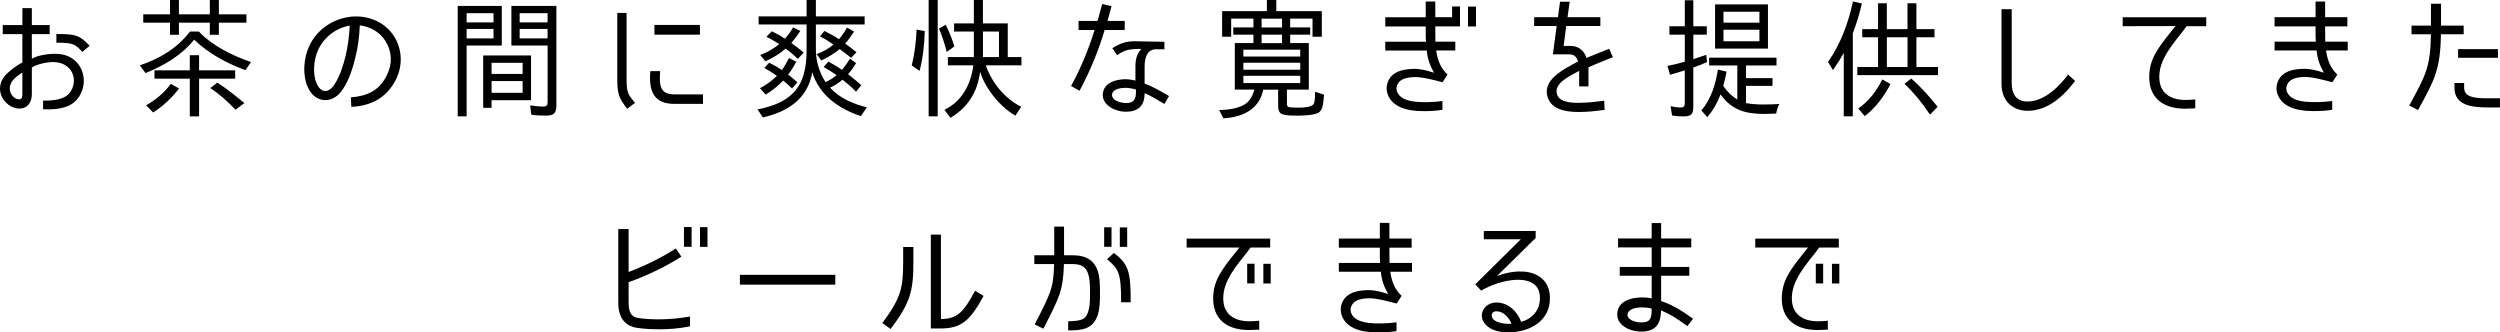 <?xml version="1.0" encoding="UTF-8"?>
<svg id="_レイヤー_2" data-name="レイヤー 2" xmlns="http://www.w3.org/2000/svg" viewBox="0 0 841.57 111.89">
  <defs>
    <style>
      .cls-1 {
        stroke-width: 0px;
      }
    </style>
  </defs>
  <g id="_テキスト" data-name="テキスト">
    <g>
      <g>
        <path class="cls-1" d="m18.46,18.11c3.26,0,5.75,1,7.53,3.05,3.09,3.57,2.96,9.05-.35,12.62-3.05,3.22-8.27,3.09-11.14,3v-2.92c3.92.09,7.05-.52,8.66-2.26,2.13-2.39,2.31-5.96.35-8.31-1.31-1.57-3.22-2.39-5.7-2.39-2,0-5.31.65-7.09,1.83v8.84c0,1.96-.61,3.4-1.79,4.27-1.26.91-3.09.87-4.48.3C2.18,35.26.05,32.86,0,30.03c-.04-1.83.7-3.61,2.09-5.01,1.61-1.52,3.31-2.87,5.44-4v-9.53H.92v-3.05h6.62V2.74h3.18v5.7h6.01v3.05h-6.01v8.31c1.78-1.18,5.57-1.7,7.75-1.7ZM3.44,28.69c-.61,2.05.61,4,2.13,4.57,1.52.57,1.96-.13,1.96-1.61v-7.23c-1.83,1.18-3.57,2.48-4.09,4.27Zm15.54-14.32v-2.92c6.44,0,7.79.35,11.19,3.96l-2.44,2.05c-2.48-2.53-2.79-3.09-8.75-3.09Z"/>
        <path class="cls-1" d="m63.97,10.62h2.96c4.66,4.88,11.32,8.1,17.54,10.27l-1.83,2.74c-6.35-2.35-12.45-5.62-17.28-10.27-4.22,5.22-10.14,8.75-16.37,11.23l-1.92-2.61h.04c6.62-2.22,12.58-5.75,16.84-11.36Zm6.66-5.79V0h3.05v4.83h9.27v2.79h-9.27v4.09h-3.05v-4.09h-10.4v4.09h-3v-4.09h-9.01v-2.79h9.01V0h3v4.83h10.4Zm-13.15,23.42l2.79,1.52c-2.44,3.22-5.35,5.92-8.71,8.1l-2.39-2.44h.04c3.18-1.79,6.09-4.18,8.27-7.18Zm21.68-4.57v2.79h-12.14v12.71h-3.13v-12.71h-11.88v-2.79h11.88v-5.09h3.13v5.09h12.14Zm-8.4,5.96l2.39-1.83c3.26,2.09,6.18,4.48,9.1,6.88l-2.92,2.22h-.09c-2.57-2.74-5.35-5.22-8.49-7.27Z"/>
        <path class="cls-1" d="m130.26,25.25c1.91-3.79,1.7-7.97-.52-11.45-1.87-2.96-4.96-4.79-8.62-5.27-.17,3.96-.65,7.57-1.52,10.93-.74,2.96-1.92,7.23-4.22,10.62-2.87,4.35-7.23,4.48-9.88,2-2.87-2.74-3.18-7.31-3.05-9.75.57-10.97,9.49-16.8,17.37-16.8,5.35,0,10.05,2.44,12.75,6.57,2.83,4.4,3.09,9.79.74,14.63-3.05,6.05-8.27,8.97-15.06,9.23l-.13-3.18c5.66-.48,9.62-2.31,12.14-7.53Zm-12.54-16.63c-5.18.83-11.54,5.35-11.97,13.89-.09,1.17-.09,5.35,2.05,7.4,1.57,1.52,3.53.52,4.79-1.48,1.92-2.92,3.05-6.75,3.79-9.79.7-3.05,1.18-6.4,1.35-10.01Z"/>
        <path class="cls-1" d="m154.08,39.17V2h14.84v13.32h-11.84v23.85h-3Zm3-34.73v3.09h9.05v-3.09h-9.05Zm0,5.31v3.18h9.05v-3.18h-9.05Zm5.57,26.55v-17.63h16.11v15.06h-13.28v2.57h-2.83Zm13.28-15.15h-10.45v3.74h10.45v-3.74Zm0,6.14h-10.45v3.96h10.45v-3.96Zm7.75,11.62c-1.61,0-3.22-.04-4.83-.3l-.39-3.13c1.48.22,3.05.39,4.57.39.87,0,1.31-.48,1.31-1.39V15.32h-12.19V2h15.15v33.52c0,2.7-.96,3.4-3.61,3.4Zm-8.75-34.47v3.09h9.4v-3.09h-9.4Zm0,5.31v3.18h9.4v-3.18h-9.4Z"/>
        <path class="cls-1" d="m213.76,34.65l-2.66,1.96c-2.87-3.83-3.31-5-3.31-10.4V4.35h3.13v21.85c0,5.14.39,5.4,2.83,8.44Zm13.36-2.87h9.53v3.18h-9.75c-6.66,0-8.62-4.18-7.97-11.01h3.31c-.48,5.53.39,7.83,4.88,7.83Zm-6.83-23.38h15.32v3.27h-15.32v-3.27Z"/>
        <path class="cls-1" d="m277.91,27.64c1.31-.61,2.57-1.35,3.7-2.35-1.35-.96-2.92-1.92-4.35-2.74l1.61-1.83c1.57.91,3.13,1.79,4.57,2.79.96-1.09,1.83-2.35,2.7-3.74l2.05,1.48c-.78,1.26-1.61,2.53-2.7,3.74l1.22.96c1.04.83,2.22,1.83,3.22,2.74l-1.78,2.18c-1.44-1.52-2.92-2.79-4.53-4.05-1.26,1.09-2.61,1.96-4.22,2.7h.04c3.13,3.53,7.84,5.48,12.36,6.62l-2,2.96c-7.49-2.52-13.93-7.01-16.37-14.76-1.52,8.92-8.23,13.28-16.63,15.19l-1.78-2.7c11.75-2.35,16.5-7.7,16.5-19.85v-8.75h-16.15v-2.7h16.15V0h3.13v5.53h16.41v2.7h-16.41v8.49c0,3.87,1.18,7.75,3.26,10.93Zm-14.28-.52c-1.74,1.83-3.7,3.4-5.88,4.74l-1.92-2.18c1.96-1,4.14-2.57,5.7-4.14-1.35-.96-2.79-1.87-4.22-2.65l1.61-1.79c1.57.78,3,1.61,4.31,2.48.83-1.17,1.61-2.57,2.39-4.05l2.44,1.26c-.74,1.39-1.65,2.87-2.74,4.31,1,.78,2.18,1.79,3.13,2.61l-1.83,2.05c-.96-.91-1.96-1.83-3-2.65Zm-1.31-12.27c-1.39-.91-2.83-1.7-4.31-2.48l1.78-1.83c1.61.74,3.09,1.57,4.44,2.48,1.04-1.13,1.92-2.39,2.74-3.79l2.44,1.18c-.83,1.26-1.83,2.7-3.05,4.05,1.44,1,2.92,2.13,4.18,3.26l-1.96,2.09c-1.35-1.26-2.66-2.44-4.14-3.44-2,1.79-4.31,3.13-6.79,4.27l-1.74-2.13c2.35-.87,4.48-2.09,6.4-3.66Zm18.24.13c-1.44-1-2.92-1.92-4.53-2.74l1.48-1.83c1.74.87,3.35,1.74,4.92,2.79,1-1.18,1.87-2.44,2.7-3.92l2.39,1.35c-.87,1.31-1.87,2.74-3,4.05,1.31.91,2.57,1.91,3.79,2.92l-1.83,1.87c-1.26-1.04-2.48-2-3.83-2.96-1.78,1.52-3.96,2.79-6.18,3.83l-1.57-2.13c2.05-.74,4.01-1.79,5.66-3.22Z"/>
        <path class="cls-1" d="m308.56,9.97l2.74.48c-.13,4.48-.57,8.97-1.74,13.41l-2.61-1.79h-.04c1-4,1.44-8.01,1.65-12.1Zm4.05-9.97h3.05v39.17h-3.05V0Zm3.48,9.62l2.26-1.31c1.18,2.39,2.18,4.83,2.92,7.31l-2.48,1.79h-.13c-.65-2.65-1.48-5.22-2.57-7.79Zm13.84,14.54c-.83,6.7-4.05,11.97-9.97,15.5l-2.05-2.7c5.96-2.87,8.92-8.58,9.75-14.97h-8.58v-2.79h8.75v-8.58h-6.66v-2.74h6.66V0h3.05v7.88h8.36v11.32h4.61v2.79h-12.01c2.13,5.96,6.27,11.06,11.93,13.97l-1.96,2.96c-5.18-2.92-10.14-9.14-11.88-14.76Zm.96-4.96h5.4v-8.58h-5.4v8.58Z"/>
        <path class="cls-1" d="m368.47,10.1h-5.4v-3.05h6.4c.65-2.35,1.22-4.53,1.57-5.7l3.13.74c-.26.87-.74,2.74-1.35,4.96h5.79v3.05h-6.75c-2.18,7.31-5.05,14.1-8.44,20.46l-2.87-1.61c3.18-5.79,5.83-12.1,7.92-18.85Zm16.84,12.58v5.44c2.61.96,4.87,2.26,8.23,4.22l-1.57,2.66c-3-1.83-4.66-2.74-6.66-3.66.04,4.35-2.26,6.27-6.31,6.27s-9.05-2.79-7.49-7.27c.7-1.92,2.74-3.22,5.79-3.57,1.87-.22,2.83-.09,4.92.35v-4.57c-.04-2.96.7-4.66,2-6.09-4.57,0-5.57.44-8.18,2.09l-1.61-2.35c2.92-1.74,4.83-2.35,7.75-2.31l9.79.18v2.52h-2.96c-2.22,0-3.79,1.92-3.7,6.09Zm-6.53,6.88c-.74,0-1.87.13-2.74.44-1.13.39-1.7,1.18-1.7,1.96.04,2.31,3.92,2.74,4.74,2.74,2.65,0,3.31-1.39,3.31-3.74v-.83c-1.39-.39-2.57-.57-3.61-.57Z"/>
        <path class="cls-1" d="m434.31,11.67v2.83h6.27v15.67h-7.36v4.66c0,.48.04.96.48,1.18.48.22,2.96.22,3.48.22,1.09,0,4.57-.04,5.14-1.39.35-.91.39-3,.39-3.96l3,1c-.04.35-.04.61-.09.91-.09,1.39-.26,3.74-1.35,4.83-1.31,1.26-6.01,1.31-7.7,1.31-1.13,0-4.53,0-5.4-.74-.74-.57-.91-1.57-.91-2.44v-5.57h-5.01c-1.35,6.7-7.01,9.27-13.41,9.66l-1.44-2.79c2.66-.04,6.01-.44,8.31-1.74,1.96-1.09,3-3,3.53-5.14h-6.57v-15.67h6.27v-2.83h-6.79v-2.44h6.79v-2.96h-7.49v6.09h-3.05V3.74h15.06V0h3.18v3.74h15.32v8.62h-3.13v-6.09h-7.53v2.96h6.75v2.44h-6.75Zm-15.76,5.05v2.31h19.15v-2.31h-19.15Zm0,4.4v2.35h19.15v-2.35h-19.15Zm0,4.4v2.44h19.15v-2.44h-19.15Zm13.02-19.24h-6.88v2.96h6.88v-2.96Zm-6.88,8.23h6.88v-2.83h-6.88v2.83Z"/>
        <path class="cls-1" d="m491.47,8.88h-8.31c0,3.57,0,4.31.04,5.14h6.7v2.96h-6.44c.48,3.31,1.48,5.92,3.83,8.14h-.04l-1.65,2.57c-2.26-.61-6.83-1.83-9.49-1.74-3.31.13-4.96.92-5.66,2.44-.39.78-.48,1.57-.17,2.44.78,2,2.79,3,6.05,3.4,2.48.26,6.01.22,9.23-.22v2.96c-2.66.39-4.35.44-6.57.44-6.27,0-10.27-1.87-11.71-5.31-.74-1.79-.65-3.53.22-5.22,1.31-2.44,3.96-3.61,8.4-3.7,2.35-.04,4.66.61,6.83,1.31-1.44-2.57-2.18-4.7-2.44-7.49h-13.97v-2.96h13.71c-.09-.96-.09-1.7-.09-5.14h-13.62v-3.09h13.62V.52h3.22v5.27h5.66v-3.61h2.66v6.7Zm5.4.04h-2.7V2.22h2.7v6.7Z"/>
        <path class="cls-1" d="m528.24,15.45c3-.09,4.92,1.35,5.83,4.05,2.26-.96,4.48-1.83,7.62-3.09l1.26,2.83c-3.18,1.26-5.88,2.35-8.23,3.4v6.44h-3.13v-5.22c-3.61,1.91-8.75,4.35-7.4,8.05,1.04,2.87,5.92,2.7,7.53,2.7,2.7,0,5.7-.39,8.31-.7l.13,3.09c-2.83.35-5.61.7-8.62.7-5.75.04-9.05-1.44-10.32-4.35-2.66-6.36,5.09-9.97,10.01-12.67-.65-2.13-1.96-2.39-3-2.39h-5.48l1.26-9.53h-7.57v-2.96h8.01l.7-5.22h3.26l-.74,5.22h11.06v2.96h-11.49l-.87,6.7h1.87Z"/>
        <path class="cls-1" d="m574.55,8.84v2.83h-4.53v8.23l4.35-1.44.26,2.44c-1.57.7-3.09,1.31-4.66,1.83h.04v13.36c0,2.57-1,3.09-3.44,3.09-1.26,0-2.52-.09-3.7-.3l-.52-3.13c1.18.26,2.35.43,3.48.43.78,0,1.31-.35,1.31-1.22v-11.27c-.17.04-.3.13-.22.04l-.17.09s-.09,0-.13.04l-4.44,1.31-.87-2.96c1.96-.44,3.92-.87,5.88-1.44h-.04v-9.1h-5.18v-2.83h5.18V.09h2.87v8.75h4.53Zm19.02,26.33c1.78,0,3.61-.04,5.4-.17-.52,1-.87,2.09-1.04,3.22-1.35.04-2.65.13-4,.13-6.4,0-10.88-1.26-14.76-6.57-1,2.79-2.48,5.35-4.44,7.66l-2-2.26c3.26-3.83,4.79-8.79,5.57-13.76l2.92.7c-.3,1.61-.7,3.18-1.13,4.79,1.26,1.87,2.87,3.48,4.74,4.57v-11.45h-9.49v-2.61h22.68v2.61h-10.27v4.27h8.92v2.61h-8.92v5.79h-.04c1.96.35,3.92.48,5.88.48Zm1.57-33.69v14.89h-17.8V1.48h17.8Zm-14.97,2.48v3.66h12.1v-3.66h-12.1Zm0,6.05v3.87h12.1v-3.87h-12.1Z"/>
        <path class="cls-1" d="m617.01,23.59l-1.65-2.74c4.27-6.09,6.83-13.06,8.4-20.37l3,.7c-.74,3.31-1.83,6.83-3.05,10.05v27.94h-3.05v-21.37c-1,1.83-2.26,3.83-3.66,5.79Zm8.23-1.04h6.96v-10.01h-5.31v-2.74h5.31V1.09h2.96v8.71h6.96V1.09h3v8.71h6.09v2.74h-6.09v10.01h7.27v2.74h-27.16v-2.74Zm8.4,4.18l2.74,1.57c-2.13,4.09-4.88,7.88-8.66,10.79l-2.18-2.57c3.57-2.44,6.14-5.88,8.1-9.79Zm8.49-4.18v-10.01h-6.96v10.01h6.96Zm-1.04,5.66l2.31-1.79c3.27,2.92,6.14,6.09,8.84,9.53l-2.48,2.57h-.13c-2.48-3.79-5.31-7.23-8.53-10.32Z"/>
        <path class="cls-1" d="m682.64,37.3c-4.88,0-8.88-3-8.88-9.18V3.09h3.44v25.03c0,3.57,1.61,6.05,5.31,6.05,3.44,0,8.27-1.92,13.67-9.06l2.35,2.13c-5.14,6.92-10.62,10.05-15.89,10.05Z"/>
        <path class="cls-1" d="m727.02,24.07c-.91,6.27,2.57,9.58,8.66,9.58.48,0,1.79-.04,3.31-.18v3c-1.57.09-2.7.13-3.4.13-8.66,0-13.06-4.88-11.93-13.06.74-5.22,4.13-9.06,8.66-14.76l-17.76.04v-3h28.12v3h-6.62c-2.18,3.31-8.14,9.06-9.05,15.24Z"/>
        <path class="cls-1" d="m778.54,37.39c-6.27,0-10.27-1.87-11.71-5.31-.74-1.79-.65-3.53.22-5.22,1.31-2.44,3.96-3.61,8.4-3.7,2.35-.04,4.66.61,6.83,1.31-1.44-2.57-2.18-4.7-2.44-7.49h-14.15v-2.96h13.88c-.09-.96-.09-1.7-.09-5.14h-13.8v-3.09h13.8V.52h3.22v5.27h7.49v3.09h-7.49c0,3.57,0,4.31.04,5.14h7.57v2.96h-7.31c.48,3.31,1.48,5.92,3.83,8.14h-.04l-1.65,2.57c-2.26-.61-6.83-1.87-9.49-1.79-3.31.13-4.96.96-5.66,2.48-.39.78-.48,1.57-.18,2.44.78,2,2.79,3,6.05,3.4,2.48.26,6.01.22,9.23-.22v2.96c-2.65.39-4.35.44-6.57.44Z"/>
        <path class="cls-1" d="m813.97,37.04l-2.96-1.52c5.53-10.1,7.14-12.93,7.31-23.98h-6.53v-2.92h6.53V1.26h3.4v7.36h7.62v2.92h-7.66c-.17,11.97-2.18,15.41-7.7,25.51Zm12.27-7.49v-1.61h3.26v1.61c0,3.31,3.96,3.53,7.75,3.53h4.31v3.09h-4.22c-5.83,0-11.1-.96-11.1-6.62Zm14.63-13.01v2.92h-13.41v-2.92h13.41Z"/>
      </g>
      <g>
        <path class="cls-1" d="m221.8,110.84c-2.53,0-5.09-.13-7.36-.48-2.83-.39-6.31-2.22-6.31-8.4v-24.85h3.48v14.45c6.09-2.31,11.67-5.18,15.89-7.92l1.87,2.74c-5,3.22-11.1,6.22-17.76,8.62v6.97c0,4.09,1.65,4.87,3.35,5.09,2,.3,4.31.44,6.66.44,2.96,0,6.7-.22,10.66-.96v3.31c-3.74.78-7.36,1-10.49,1Zm11.01-27.77h-2.57v-6.66h2.57v6.66Zm5.35.04h-2.53v-6.66h2.53v6.66Z"/>
        <path class="cls-1" d="m249.07,92.51h32.12v3.31h-32.12v-3.31Z"/>
        <path class="cls-1" d="m299.81,110.75l-2.79-2c6.18-8.36,7.01-11.62,7.01-20.55v-5.05h3.44v5c0,9.88-1,13.71-7.66,22.59Zm28.42-12.88l2.87,1.74c-4.57,8.45-7.57,10.97-14.63,10.97h-3.13v-31.6h3.4v28.42c5.27-.09,7.49-1.96,11.49-9.53Z"/>
        <path class="cls-1" d="m354.84,88.9h-6.66v-2.96h6.7v-9.66h3.31v9.66h2.96c2.74,0,6.83.57,8.4,5.31.57,1.74.74,3.66.74,7.4s-.17,5.48-.74,7.31c-1.61,4.92-5.4,5.27-9.97,5.27v-3.09c5.4,0,6.09-1.22,6.75-3.31.39-1.18.61-2.57.61-6.18s-.22-5.18-.61-6.36c-.61-1.96-1.79-3.4-5.18-3.4h-3c-.26,9.06-1.61,11.36-6.92,21.76l-2.92-1.44c5.35-10.45,6.36-12.19,6.53-20.33Zm19.33-5.83h-2.48v-6.57h2.48v6.57Zm-1.52,4.18l2.31-2.09c5.09,3.79,5.66,6.57,5.66,16.58h-3.22c0-10.06-.83-11.14-4.74-14.5Zm6.79-4.14h-2.48v-6.57h2.48v6.57Z"/>
        <path class="cls-1" d="m411.92,98.57c-.91,6.27,2.57,9.58,8.66,9.58.48,0,1.61,0,3.31-.18v3c-1.57.09-2.7.13-3.4.13-8.66,0-13.06-4.83-11.93-13.02.74-5.22,4.14-9.05,8.66-14.76h-17.76v-3h28.12v3h-6.61c-2.18,3.31-8.14,9.06-9.06,15.24Zm10.4-3.18h-2.48v-6.61h2.48v6.61Zm5.44.04h-2.48v-6.62h2.48v6.62Z"/>
        <path class="cls-1" d="m463.54,111.89c-6.27,0-10.27-1.87-11.71-5.31-.74-1.79-.65-3.53.22-5.22,1.31-2.44,3.96-3.61,8.4-3.7,2.35-.04,4.66.61,6.83,1.31-1.44-2.57-2.18-4.7-2.44-7.49h-14.15v-2.96h13.89c-.09-.96-.09-1.7-.09-5.14h-13.8v-3.09h13.8v-5.27h3.22v5.27h7.49v3.09h-7.49c0,3.57,0,4.31.04,5.14h7.57v2.96h-7.31c.48,3.31,1.48,5.92,3.83,8.14h-.04l-1.65,2.57c-2.26-.61-6.83-1.87-9.49-1.79-3.31.13-4.96.96-5.66,2.48-.39.78-.48,1.57-.18,2.44.78,2,2.79,3,6.05,3.4,2.48.26,6.01.22,9.23-.22v2.96c-2.65.39-4.35.44-6.57.44Z"/>
        <path class="cls-1" d="m517.84,92.86c2.83,1.74,4.18,4.61,3.87,8.49-.35,4.44-3.05,7.75-7.75,9.49-4.13,1.52-10.71,1.65-13.67-1.39-3.18-3.05-.83-7.62,3.48-7.62,3.57,0,6.83,2.53,8.27,6.49,1.52-.26,5.92-2.18,6.31-7.18.22-2.74-.57-4.66-2.39-5.79-3.87-2.44-11.71-.78-17.37,2.48l-1.96-2.13,15.32-15.15h-12.45v-2.79h17.45v2.35l-13.02,12.8c4.44-1.74,10.23-2.31,13.89-.04Zm-14.15,11.93c-1.96,0-1.96,2.26-.48,3.13,1.74,1.09,4.57,1.22,5.61,1.04-.91-2.09-2.7-4.18-5.14-4.18Z"/>
        <path class="cls-1" d="m559.17,104.53c-.13,4.79-2.05,7.09-6.66,7.09s-9.4-2.83-7.79-7.62c.7-2,2.87-3.35,6.01-3.74,1.57-.22,3.27-.22,5.27.17v-7.62h-10.75v-2.96h10.75v-6.57h-11.32v-3h11.32v-5.18h3.18v5.18h10.14v3h-10.14v6.57h9.49v2.96h-9.49v8.53c4.4,1.48,7.53,3.66,10.75,5.96l-1.91,2.48c-4.05-3-6.31-4.22-8.84-5.27Zm-8.01-.96c-1.35.17-3,.83-3.26,2.05-.44,1.83,2.35,2.92,4.61,2.92,3.18,0,3.53-1.57,3.48-4.7-1.74-.39-3.7-.44-4.83-.26Z"/>
        <path class="cls-1" d="m603.33,98.57c-.91,6.27,2.57,9.58,8.66,9.58.48,0,1.61,0,3.31-.18v3c-1.57.09-2.7.13-3.4.13-8.66,0-13.06-4.83-11.93-13.02.74-5.22,4.14-9.05,8.66-14.76h-17.76v-3h28.12v3h-6.61c-2.18,3.31-8.14,9.06-9.06,15.24Zm10.4-3.18h-2.48v-6.61h2.48v6.61Zm5.44.04h-2.48v-6.62h2.48v6.62Z"/>
      </g>
    </g>
  </g>
</svg>